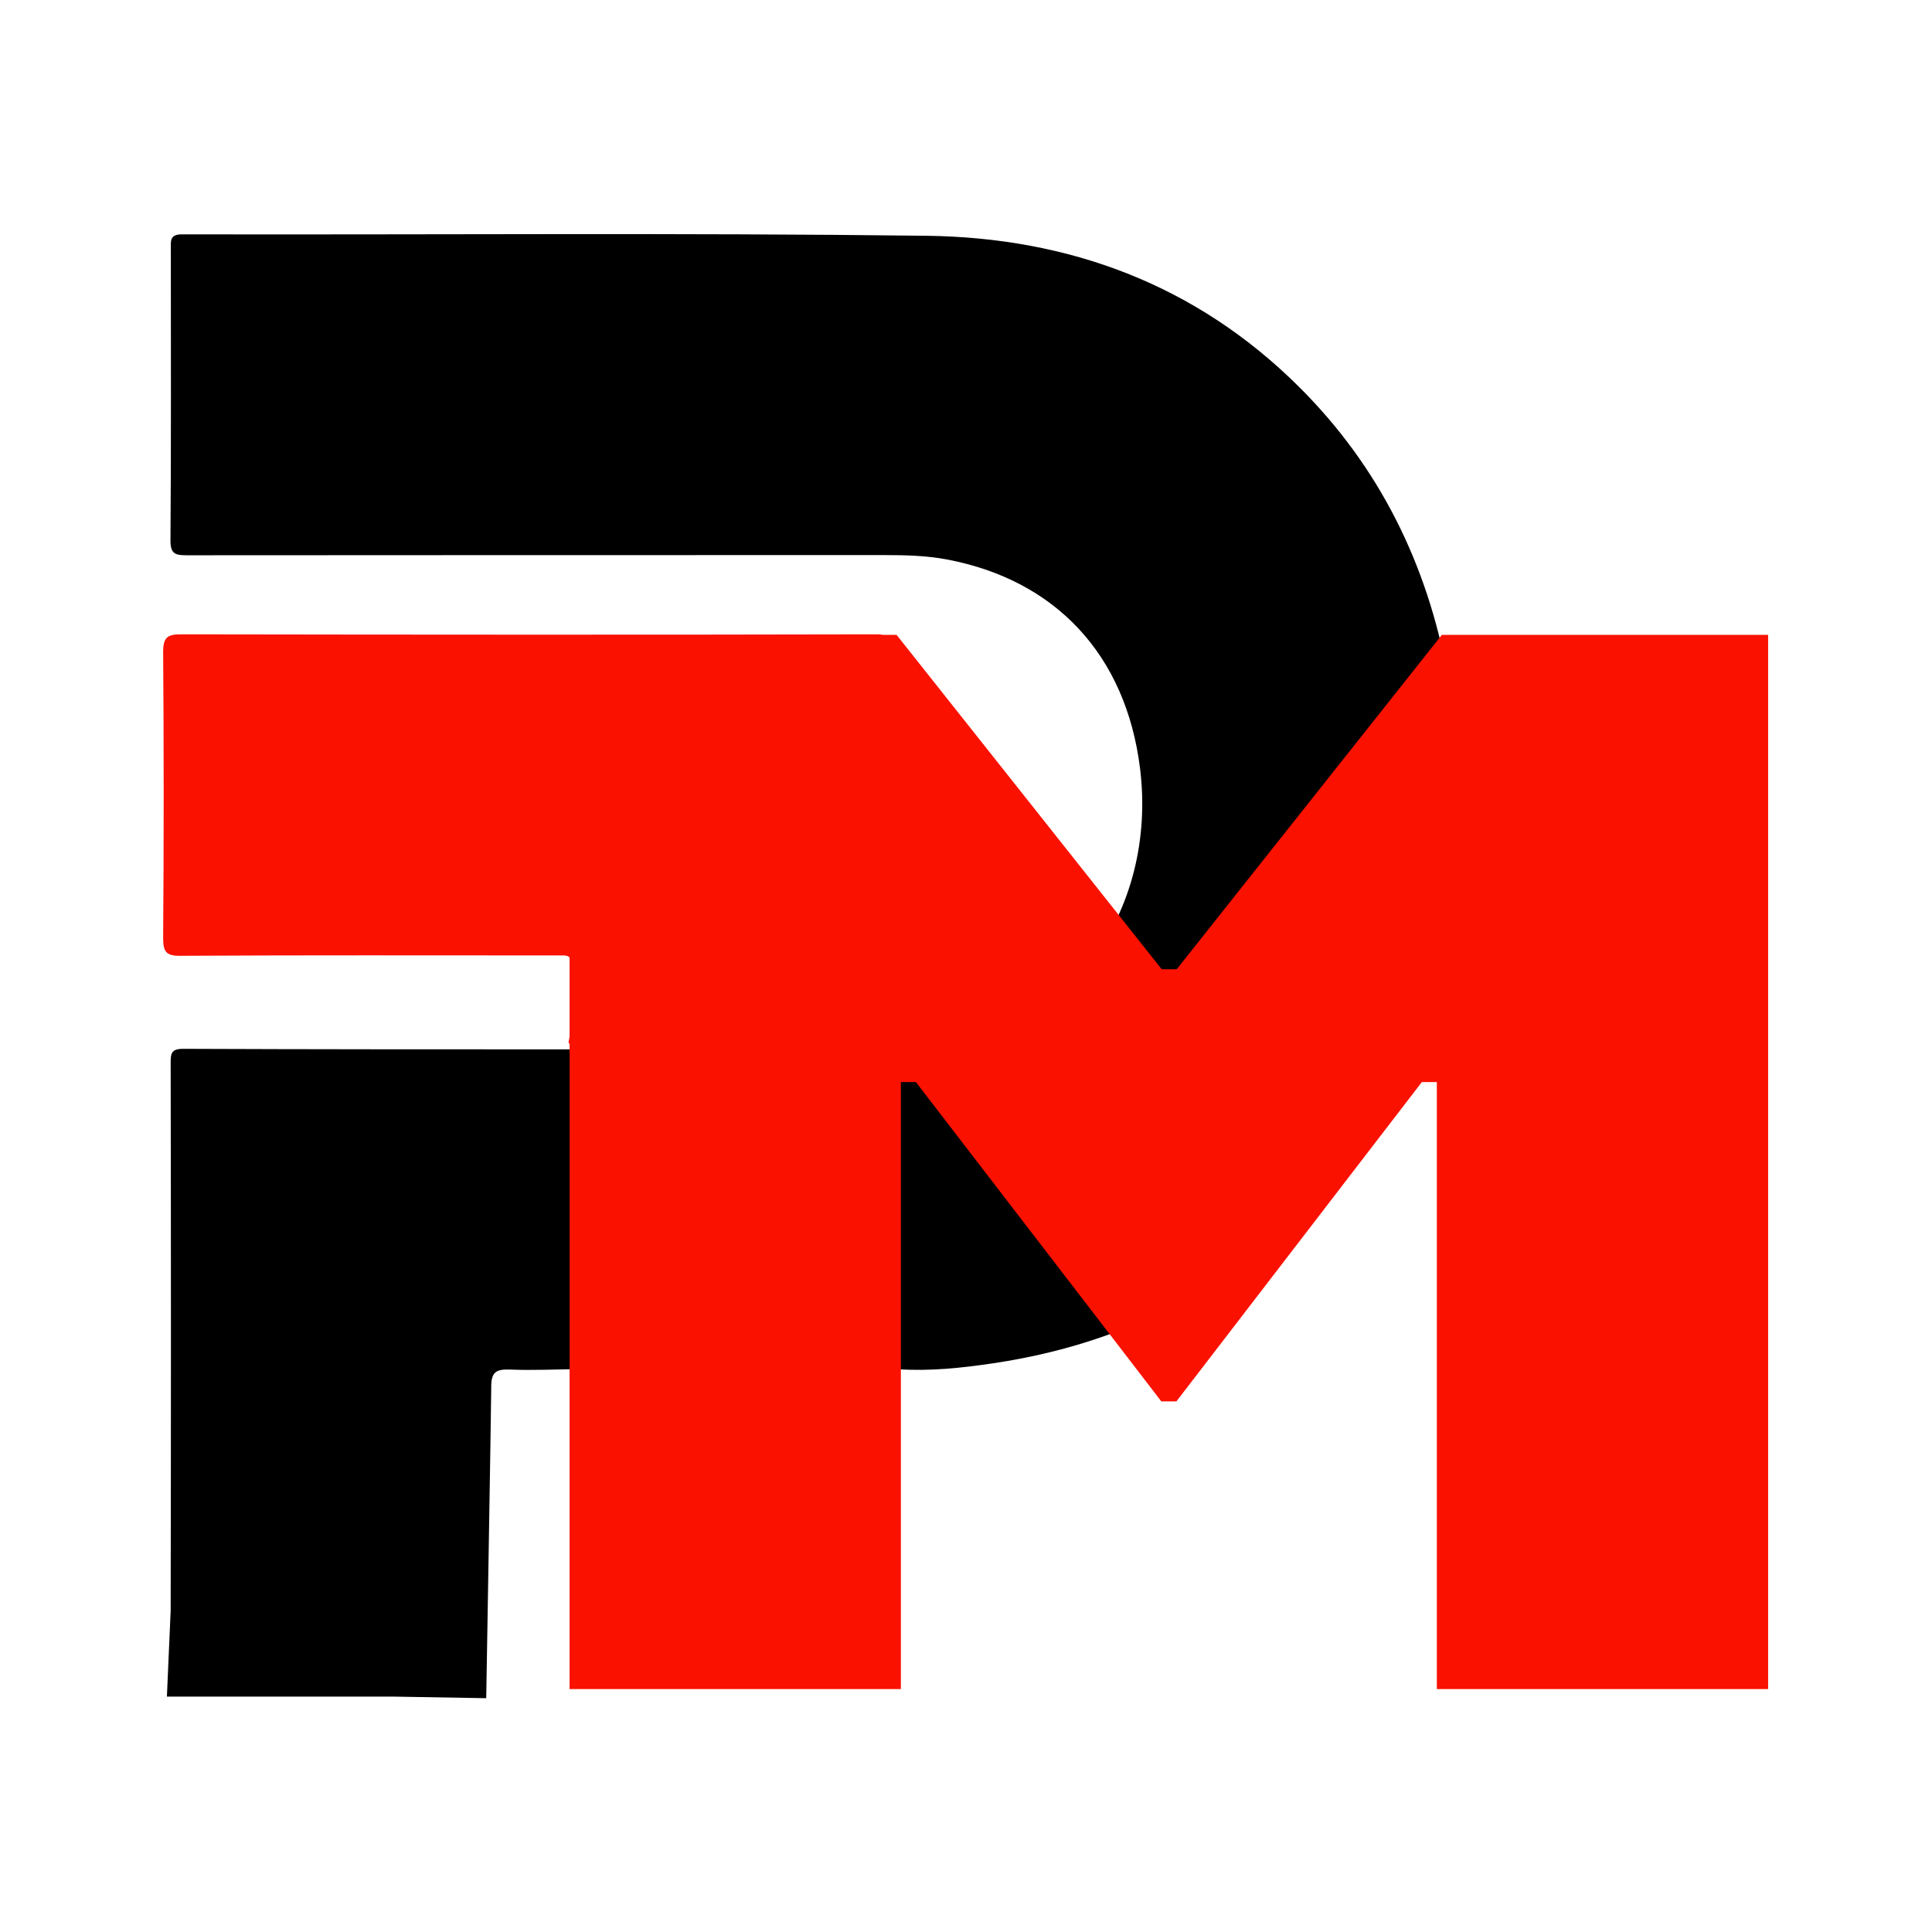 <?xml version="1.0" encoding="UTF-8"?>
<svg xmlns="http://www.w3.org/2000/svg" version="1.1" viewBox="0 0 1080 1080">
  <defs>
    <style>
      .cls-1 {
        fill: #fa1100;
      }
    </style>
  </defs>
  <!-- Generator: Adobe Illustrator 28.6.0, SVG Export Plug-In . SVG Version: 1.2.0 Build 709)  -->
  <g>
    <g id="Capa_1">
      <g>
        <path d="M503,586.4c95.8,0,144-78.7,134.3-156.8-7.9-63.7-47.4-105.5-108.2-116.9-11.3-2.1-22.7-2.4-34.2-2.4-130.2,0-260.3,0-390.5.1-6.5,0-9.2-.8-9.1-8.5.4-54.2.2-108.5.2-162.7,0-4.7-.7-8.3,6.6-8.2,138.6.3,277.2-.9,415.8.8,79.5,1,150.7,27.2,208.2,84.4,45,44.7,71.8,99.3,83.1,161.2,16.4,89.8,2.8,174.8-46.3,252.3-48.3,76.2-118.9,119.2-207.8,132.4-17.6,2.6-35.2,4.5-53.1,3.3.2-17.1.6-34.2.6-51.2.2-42.6.3-85.1.5-127.7Z"/>
        <path d="M321.9,586.6c1.9,3.3,1.4,7,1.4,10.5,0,52.8,0,105.5,0,158.3,0,3.3.4,6.6.6,9.9-12.9.2-25.9.8-38.8.3-7.9-.3-10.6,1.4-10.5,10.1,0,9-2.8,173.6-2.8,173.6l-52.5-.9h-126s2.1-47.3,2.1-48c.2-102,.2-204,0-306,0-5.2.1-8.1,6.9-8.1,73.2.3,146.4.3,219.7.3Z"/>
        <path class="cls-1" d="M806,354.9l-148.2,186.9h-8.4l-148.2-186.9h-7.5c-1-.2-2.3-.3-3.7-.3-129.5.3-259,.2-388.5,0-7.4,0-10.3,1.2-10.3,9.7.4,53.3.4,106.6,0,159.9,0,7.6,1.4,10.2,9.7,10.1,69-.4,137.9-.2,206.9-.2,2.4,0,4.8,0,7.2,0,1.6,0,2.7.3,3.4,1.2v44c-.2,1.1-.3,2.2-.6,3.3.2.4.4.8.6,1.1v360.5h185.2v-339.3h8.4l137.2,178.5h8.4l137.2-178.5h8.4v339.3h185.2V354.9h-182.7Z"/>
      </g>
    </g>
  </g>
</svg>